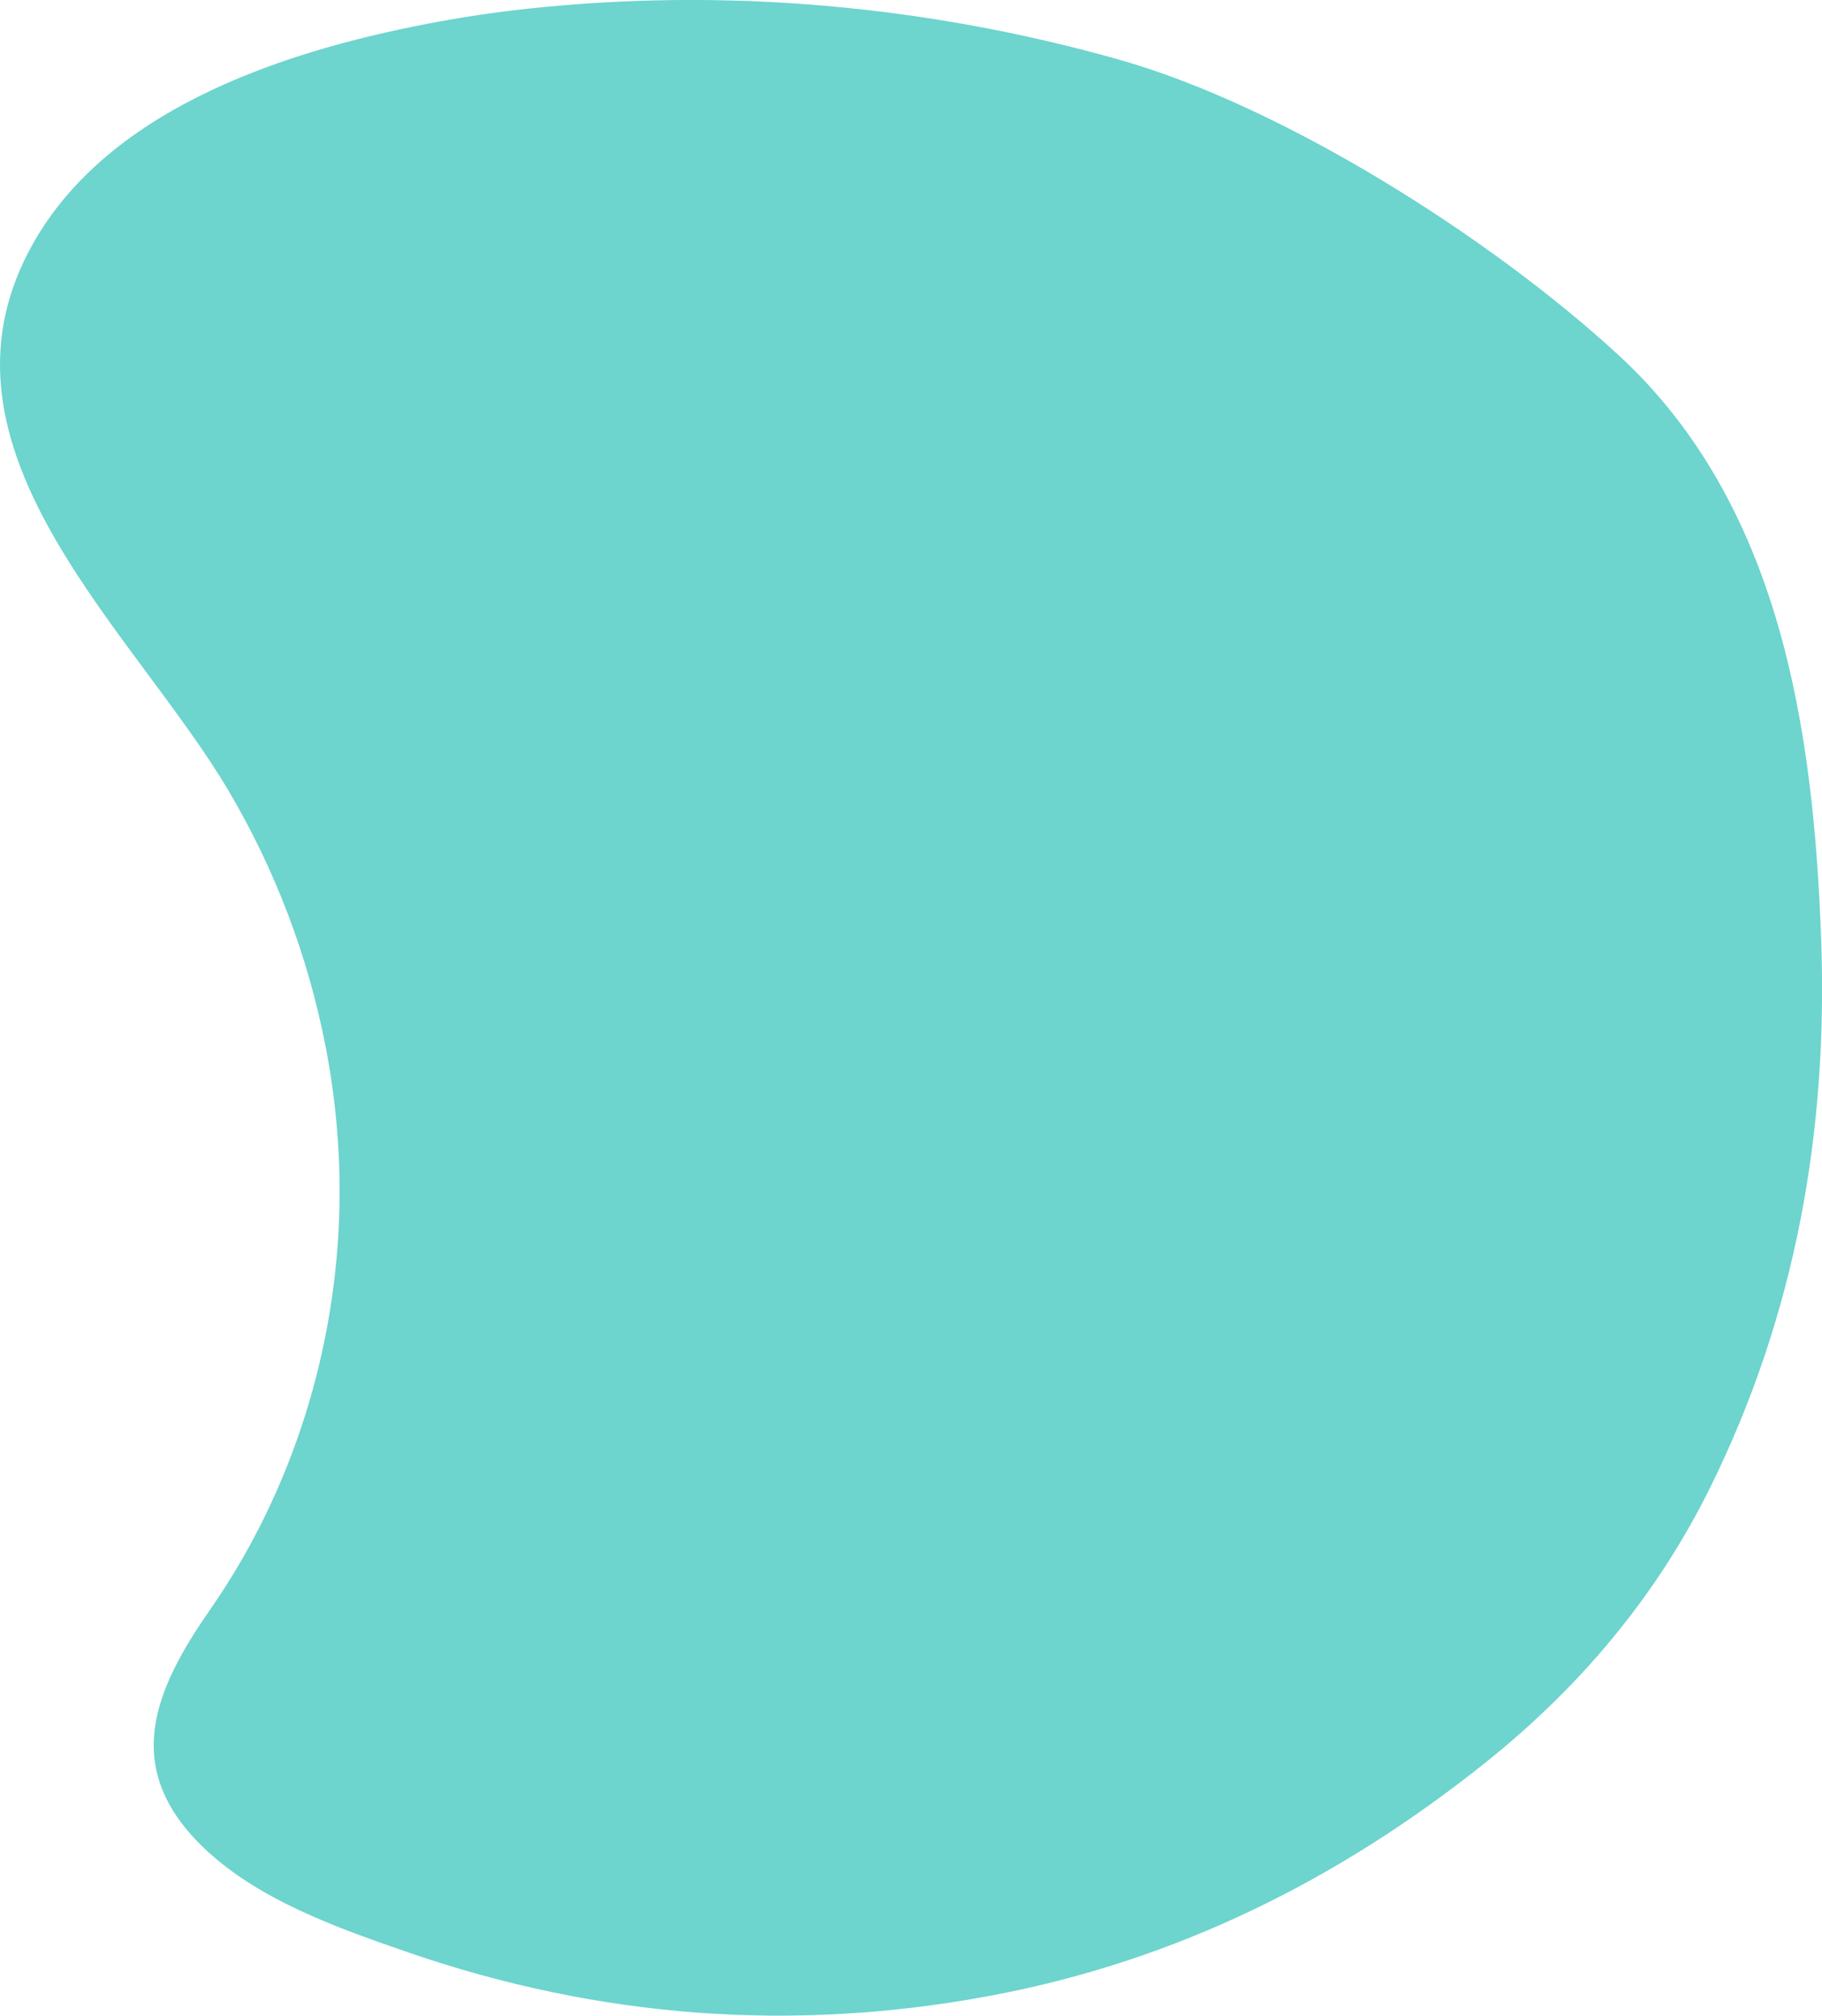 <svg xmlns="http://www.w3.org/2000/svg" id="Layer_1" width="213.11" height="235.67" viewBox="0 0 213.11 235.67"><path d="m38.09,122.4c-2.03-10.54-5.9-20.73-11.37-29.97C15.87,74.08-8.24,53.49,2.85,30.42,11.17,13.14,32.68,6.1,50.14,2.75c3.86-.74,7.75-1.32,11.66-1.74,23.06-2.48,46.56-.37,68.88,5.9,19.31,5.42,43.57,20.76,58.58,34.56,19.01,17.47,22.85,43.8,23.75,68.29.82,22.5-2.98,43.91-12.97,64.13-6.3,12.75-15.26,23.37-26.33,32.21-17.07,13.64-36.14,23.14-57.71,27.2-23.14,4.36-45.89,2.66-68.17-5.01-8.35-2.88-17.81-6.19-24.24-12.49-9.39-9.2-5.54-18.25.97-27.59,9.65-13.84,14.88-30.65,15.15-47.53.1-6.14-.46-12.28-1.62-18.3Z" fill="#6dd4ce" stroke-width="0"></path></svg>